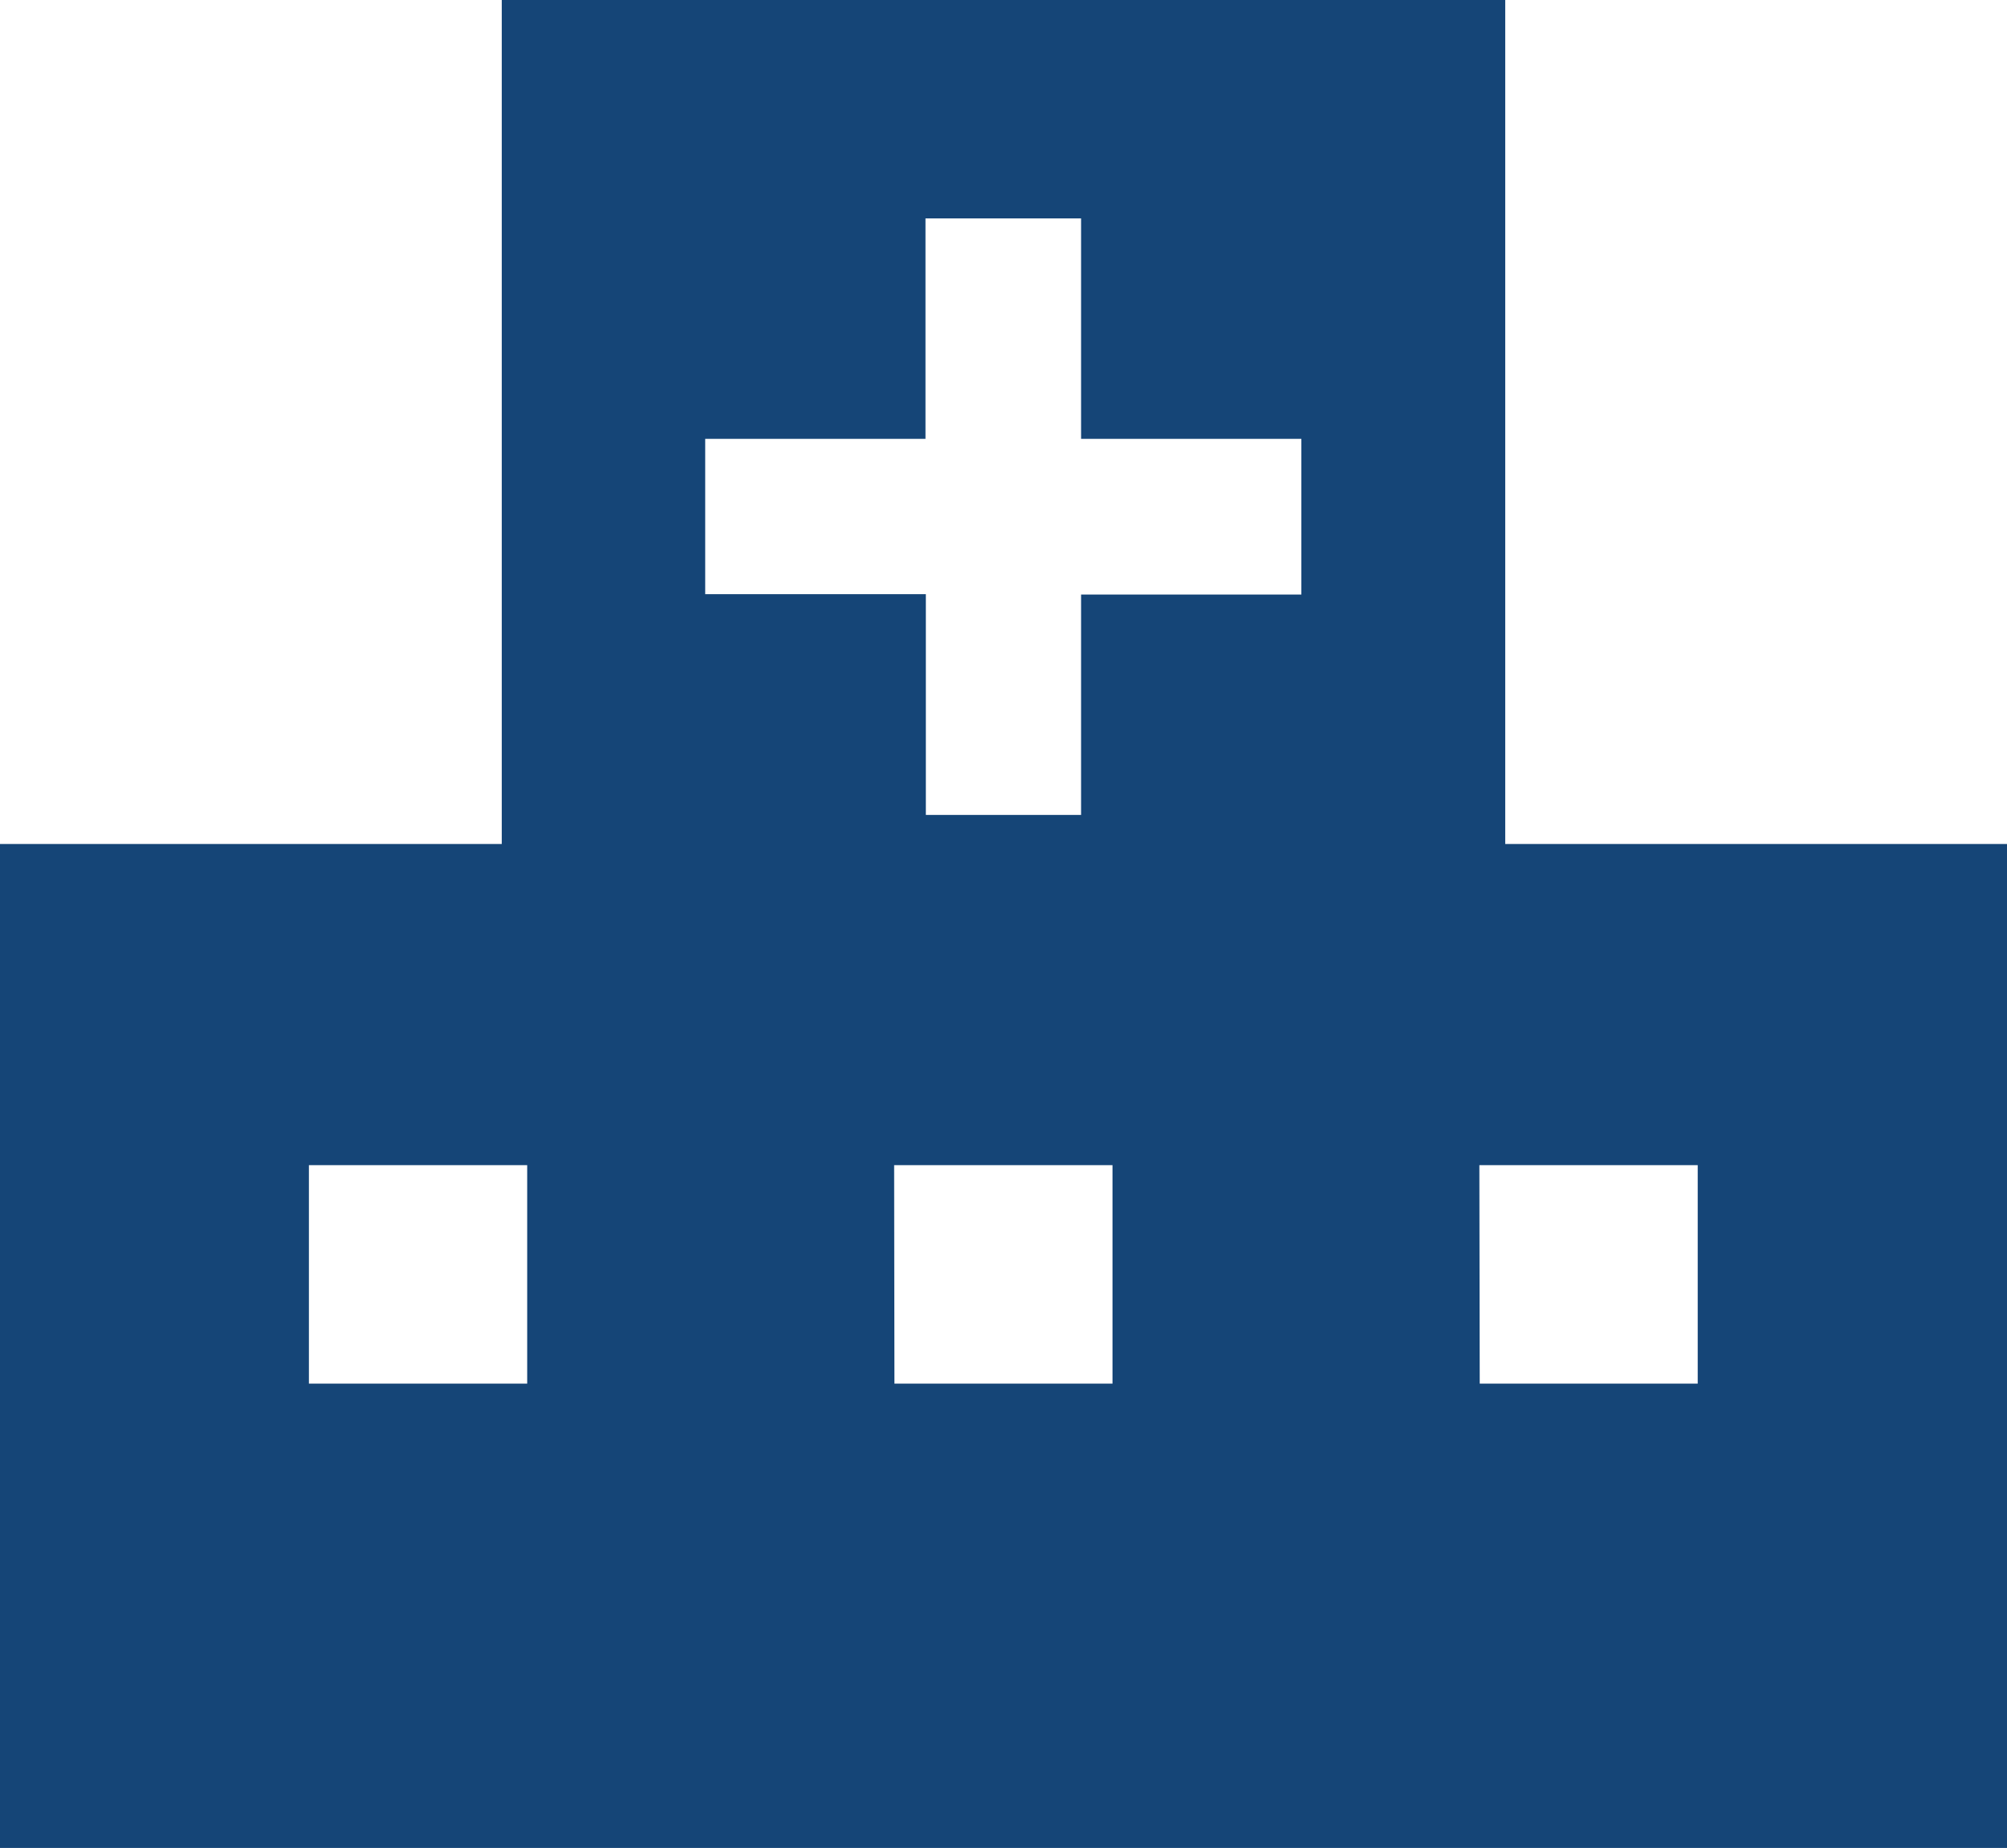 <svg xmlns="http://www.w3.org/2000/svg" width="27.151" height="25.001" viewBox="0 0 27.151 25.001"><g transform="translate(13.575 12.5)"><path d="M4.179,15.763H7.132v2.955H4.179Zm7.917,0h2.954v2.955H12.1Zm7.917,0h2.954v2.955H20.018ZM9.54,5.937h2.98V2.955h2.105V5.937h2.98V8.043h-2.98v2.982h-2.1V8.038H9.54ZM6.788,0V11.418H0V25H27.151V11.418H20.363V0Z" transform="translate(-13.575 -12.5)" fill="#154577"/></g></svg>